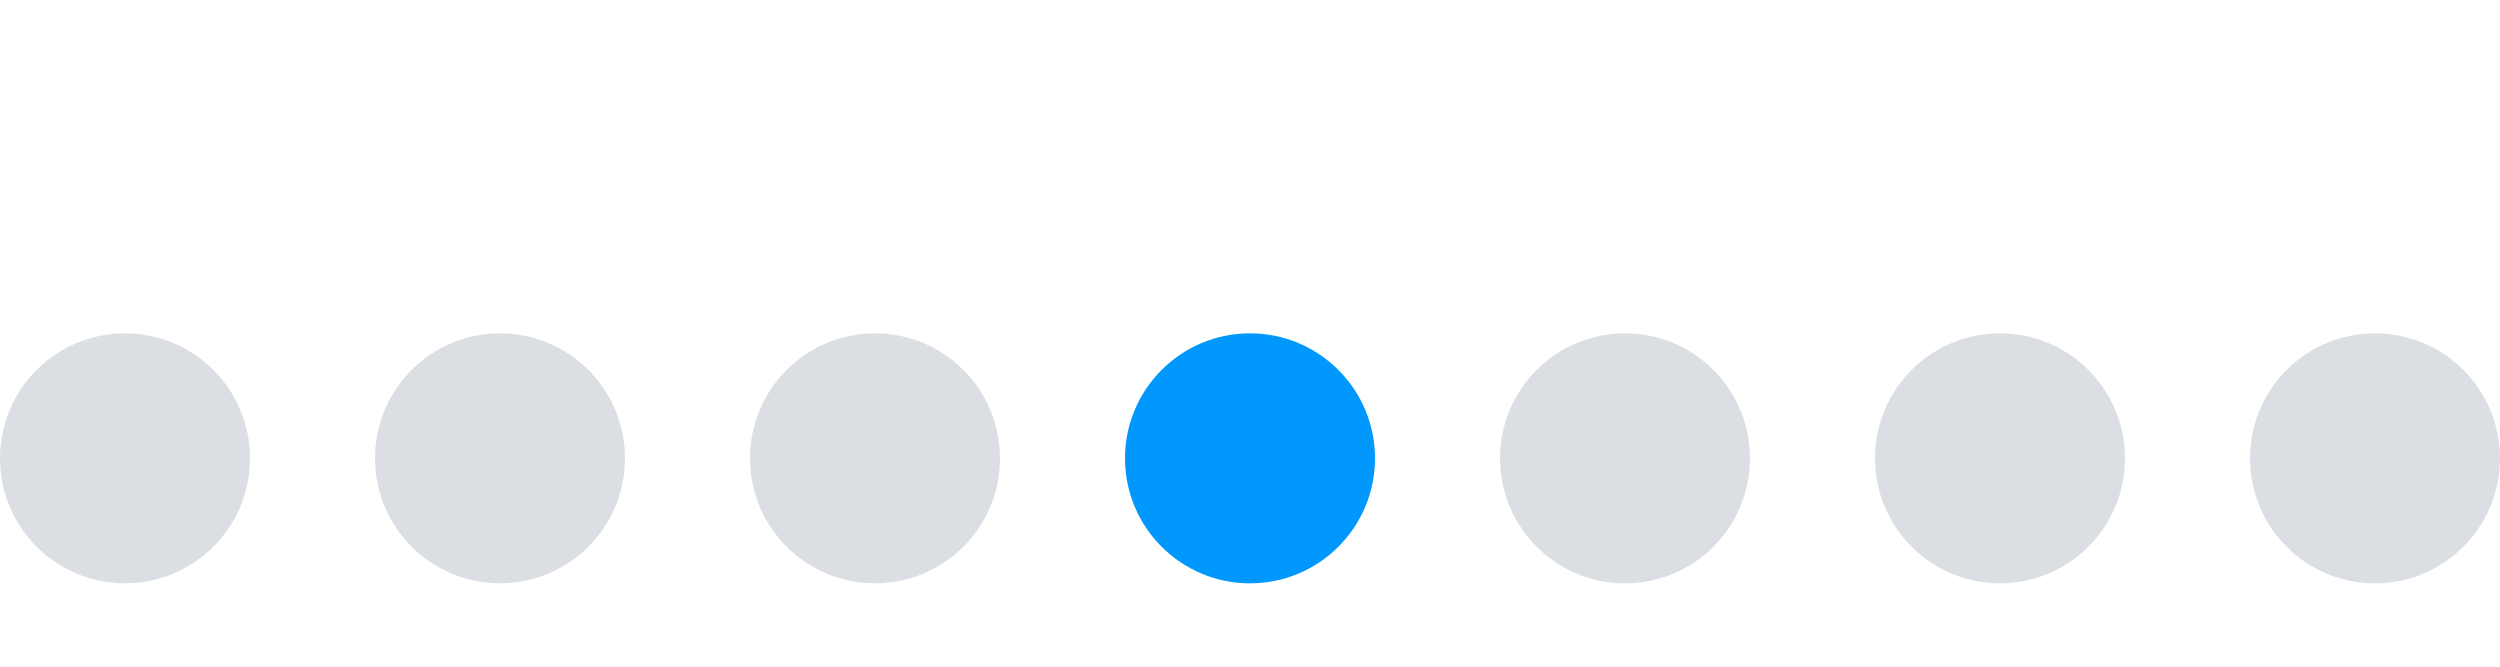 <svg xmlns="http://www.w3.org/2000/svg" width="60" height="16" viewBox="0 0 60 16" fill="none"><circle cx="3" cy="11" r="3" fill="#DBDFE4"></circle><circle cx="12" cy="11" r="3" fill="#DBDFE4"></circle><circle cx="21" cy="11" r="3" fill="#DBDFE4"></circle><circle cx="30" cy="11" r="3" fill="#0098FD"></circle><circle cx="39" cy="11" r="3" fill="#DBDFE4"></circle><circle cx="48" cy="11" r="3" fill="#DBDFE4"></circle><circle cx="57" cy="11" r="3" fill="#DBDFE4"></circle></svg>